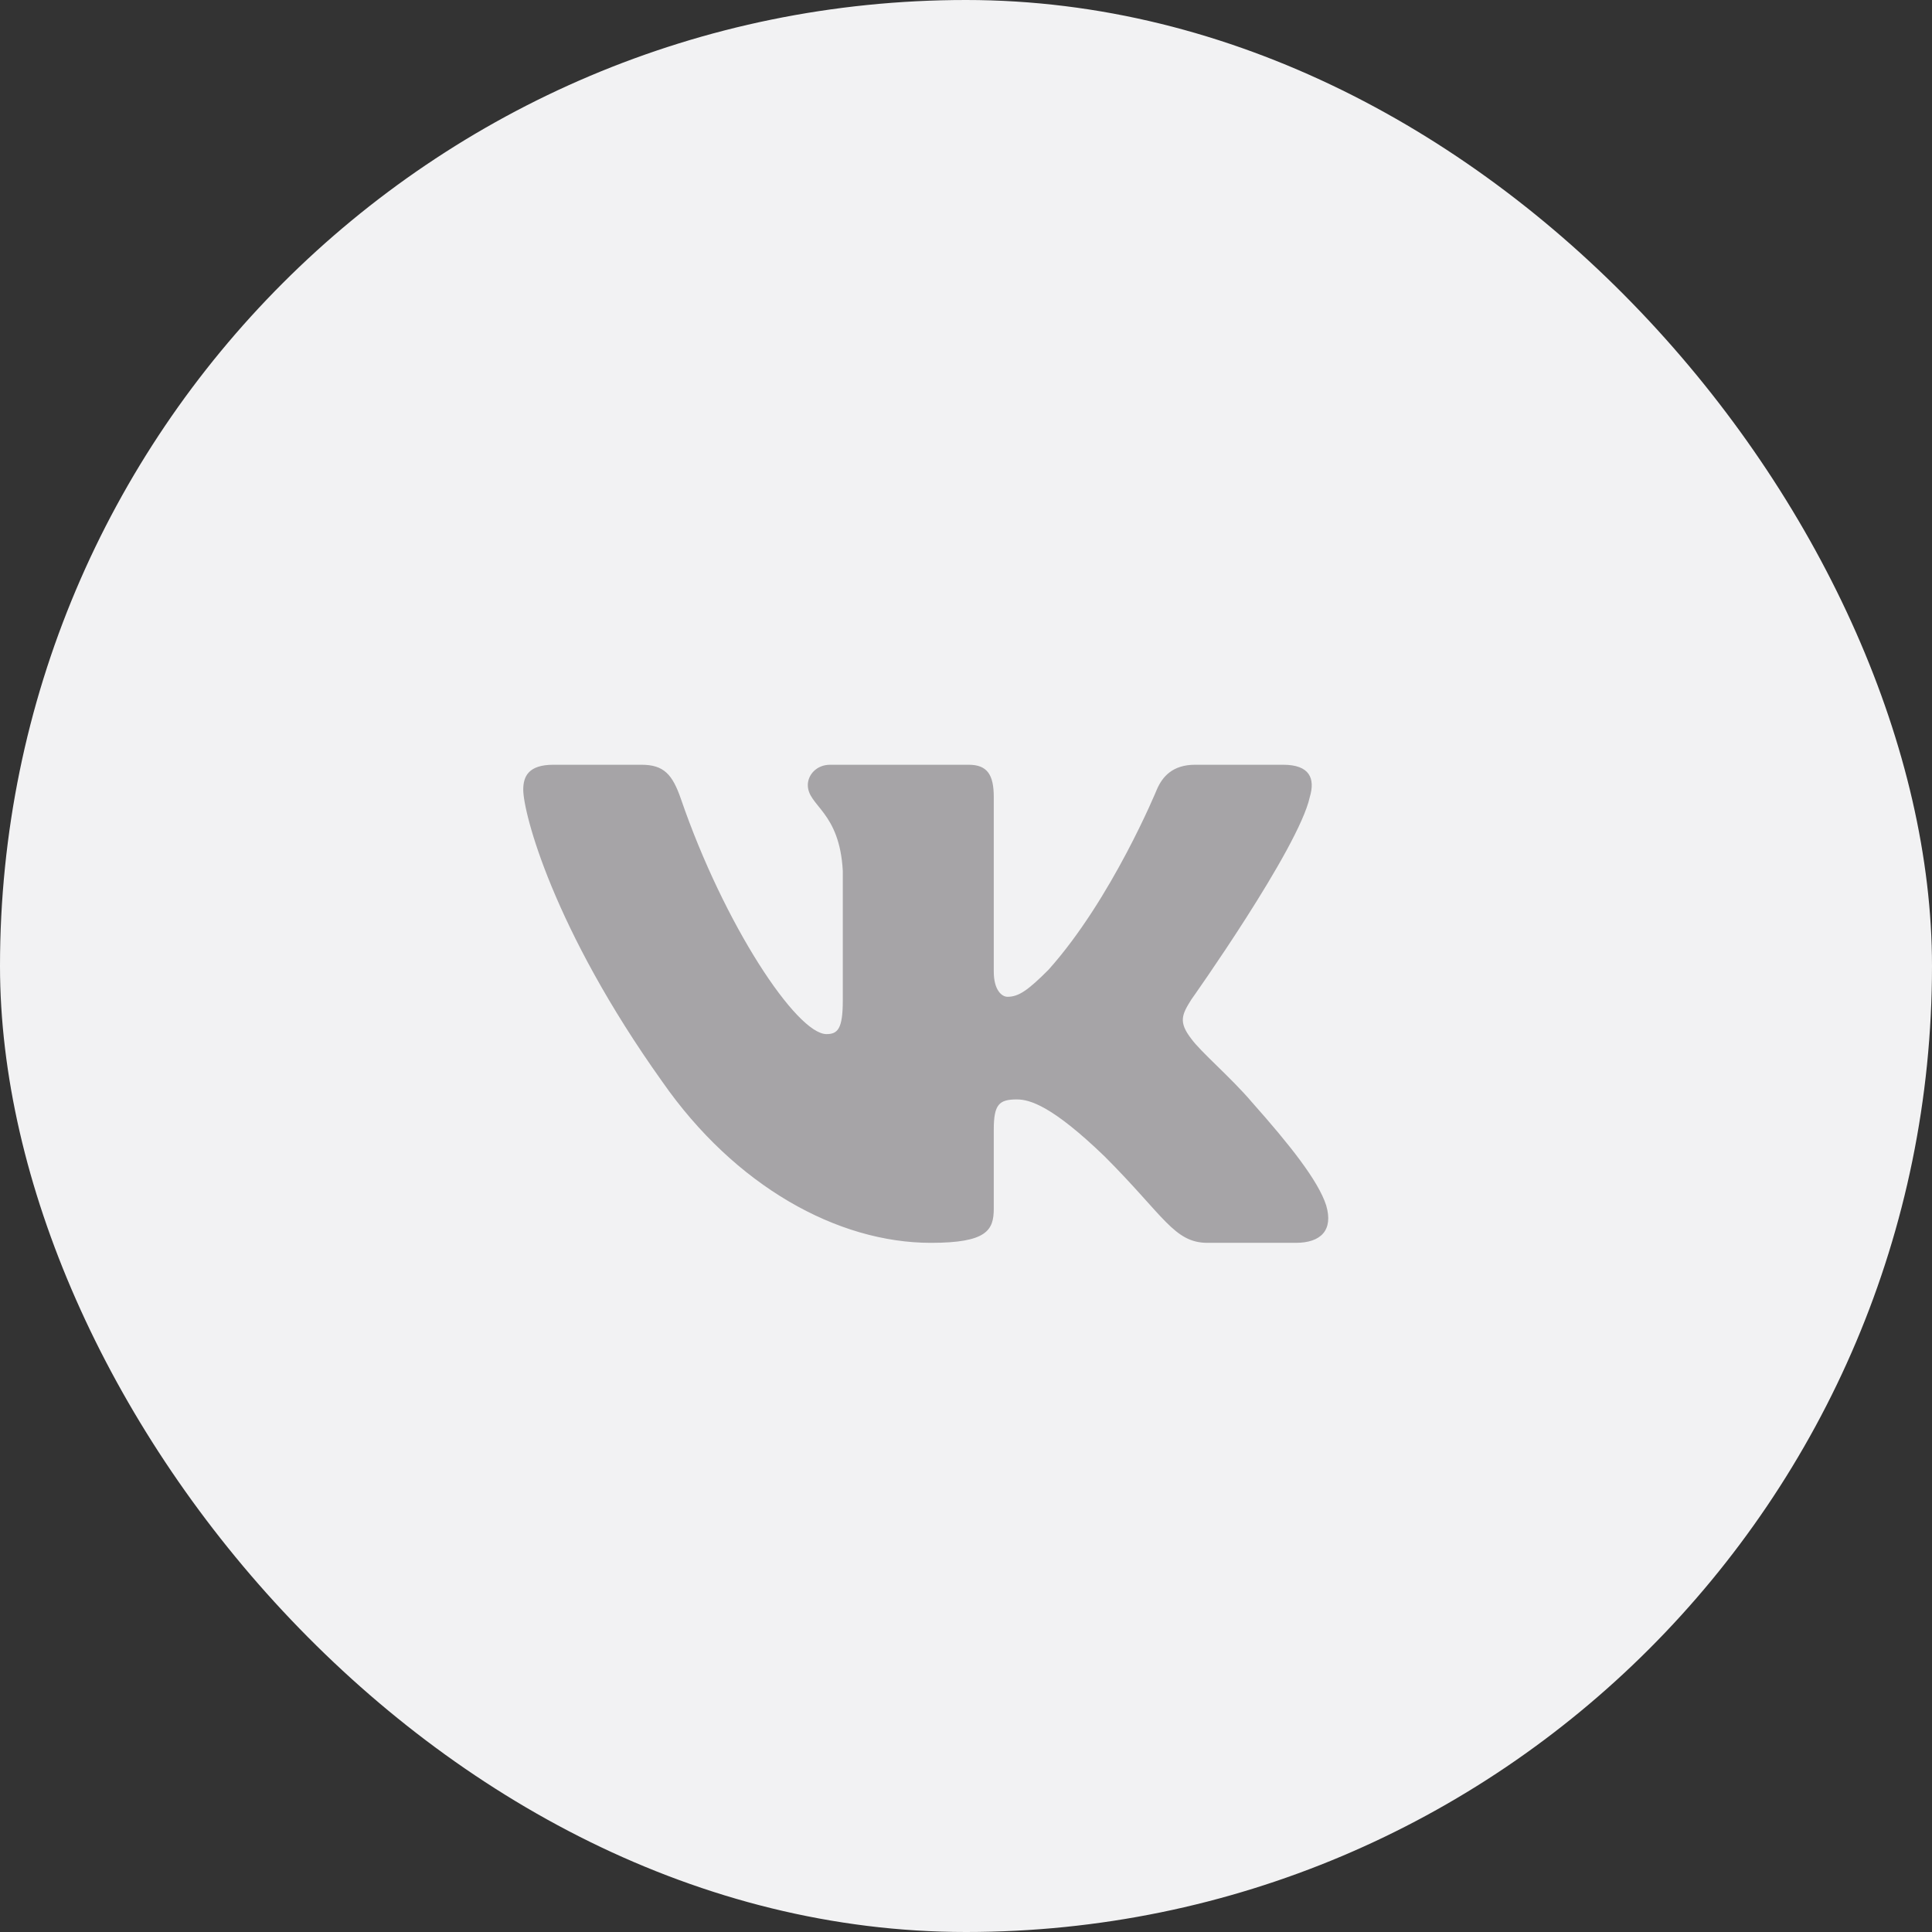 <svg width="48" height="48" viewBox="0 0 48 48" fill="none" xmlns="http://www.w3.org/2000/svg">
<rect x="0" y="0" width="48" height="48" fill="#333333" stroke="none"/>
<rect width="48" height="48" rx="24" fill="#F2F2F3"/>
<path fill-rule="evenodd" clip-rule="evenodd" d="M32.541 19.804C32.68 19.341 32.541 19 31.879 19H29.691C29.135 19 28.879 19.294 28.74 19.619C28.74 19.619 27.627 22.331 26.05 24.093C25.541 24.603 25.309 24.765 25.031 24.765C24.892 24.765 24.69 24.603 24.69 24.139V19.804C24.69 19.248 24.529 19 24.065 19H20.627C20.279 19 20.07 19.258 20.07 19.503C20.07 20.03 20.858 20.152 20.939 21.636V24.858C20.939 25.564 20.812 25.692 20.534 25.692C19.792 25.692 17.988 22.968 16.918 19.851C16.708 19.245 16.497 19 15.938 19H13.75C13.125 19 13 19.294 13 19.619C13 20.198 13.742 23.073 16.454 26.874C18.262 29.47 20.809 30.878 23.127 30.878C24.518 30.878 24.69 30.565 24.69 30.027V28.065C24.69 27.439 24.822 27.315 25.262 27.315C25.587 27.315 26.143 27.477 27.442 28.729C28.925 30.212 29.169 30.878 30.004 30.878H32.192C32.817 30.878 33.13 30.565 32.949 29.948C32.752 29.334 32.044 28.442 31.104 27.384C30.594 26.782 29.829 26.132 29.597 25.808C29.273 25.391 29.365 25.205 29.597 24.835C29.597 24.835 32.263 21.079 32.541 19.804V19.804Z" fill="#A6A4A7"/>
</svg>
